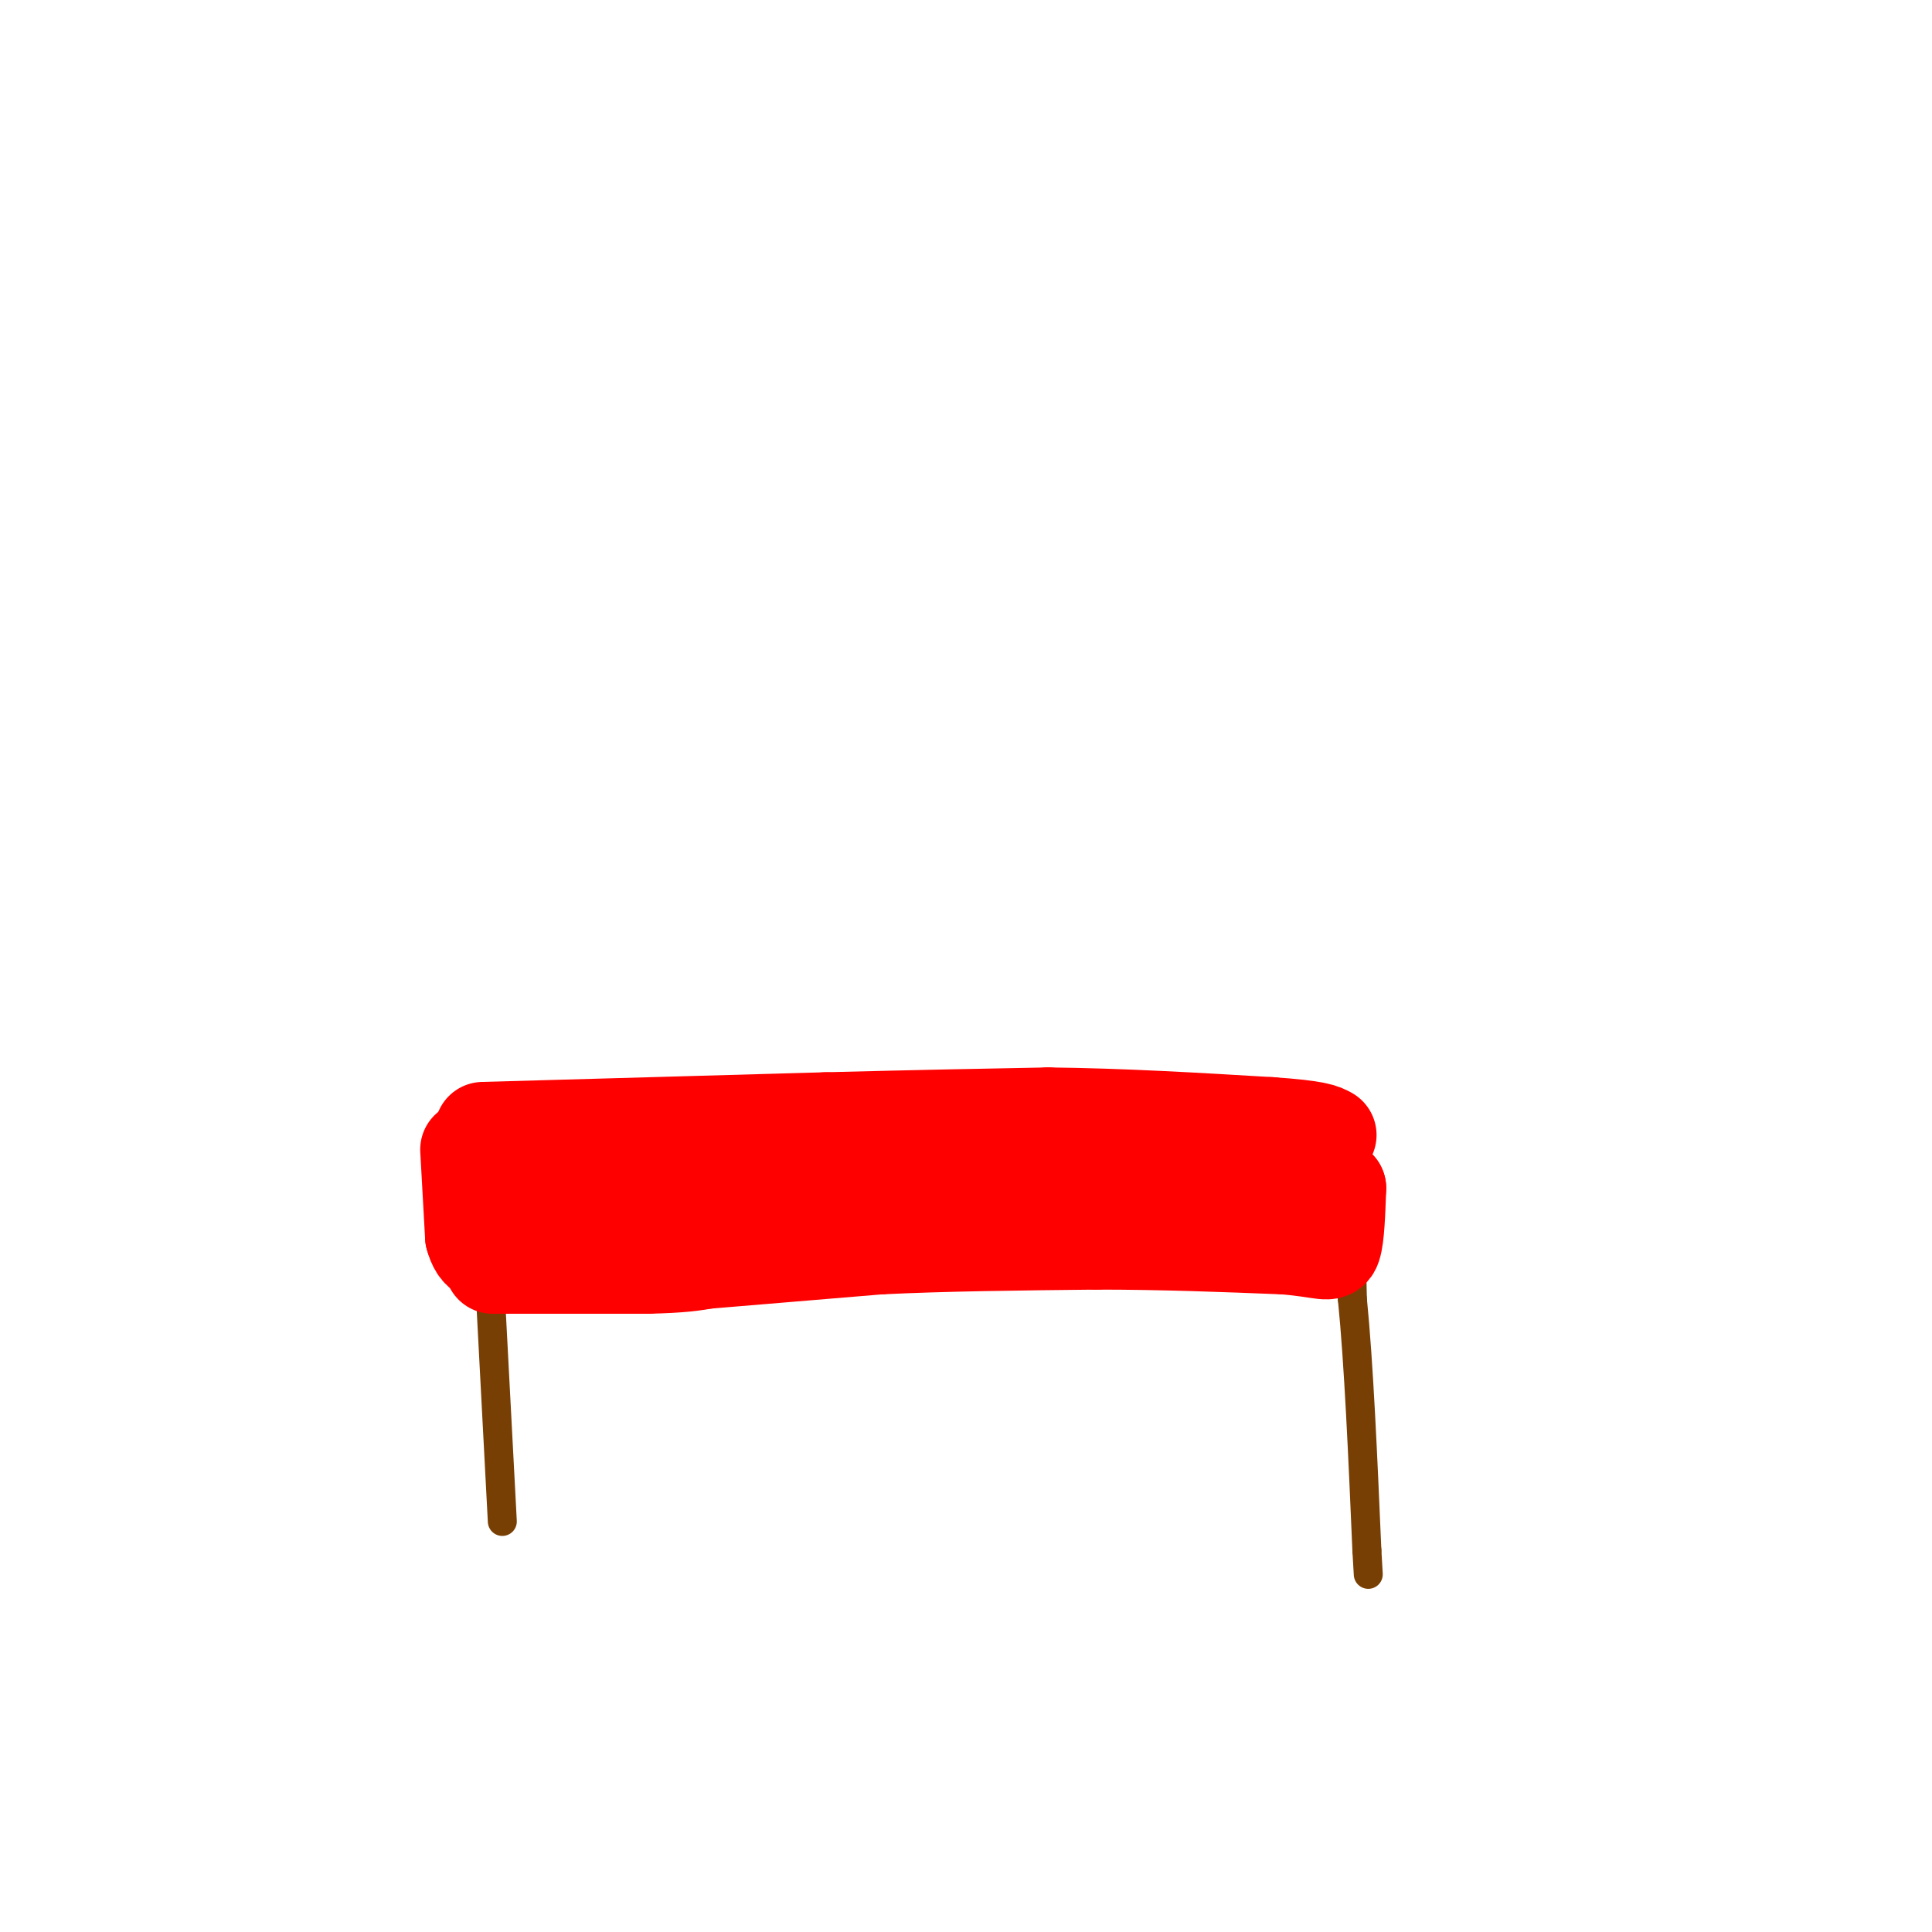 <svg viewBox='0 0 400 400' version='1.1' xmlns='http://www.w3.org/2000/svg' xmlns:xlink='http://www.w3.org/1999/xlink'><g fill='none' stroke='#783f04' stroke-width='6' stroke-linecap='round' stroke-linejoin='round'><path d='M104,315c0.000,0.000 -3.000,-57.000 -3,-57'/><path d='M101,258c-0.833,-13.000 -1.417,-17.000 -2,-21'/><path d='M99,237c23.867,-3.222 84.533,-0.778 116,1c31.467,1.778 33.733,2.889 36,4'/><path d='M251,242c10.711,-0.844 19.489,-4.956 24,-1c4.511,3.956 4.756,15.978 5,28'/><path d='M280,269c1.333,13.333 2.167,32.667 3,52'/><path d='M283,321c0.500,8.667 0.250,4.333 0,0'/></g>
<g fill='none' stroke='#ff0000' stroke-width='20' stroke-linecap='round' stroke-linejoin='round'><path d='M100,234c0.000,0.000 71.000,-2.000 71,-2'/><path d='M171,232c19.500,-0.500 32.750,-0.750 46,-1'/><path d='M217,231c15.333,0.167 30.667,1.083 46,2'/><path d='M263,233c9.667,0.667 10.833,1.333 12,2'/><path d='M97,238c0.000,0.000 1.000,18.000 1,18'/><path d='M98,256c1.000,3.822 3.000,4.378 5,2c2.000,-2.378 4.000,-7.689 6,-13'/><path d='M109,245c1.667,0.167 2.833,7.083 4,14'/><path d='M113,259c0.500,2.333 -0.250,1.167 -1,0'/><path d='M102,262c0.000,0.000 32.000,0.000 32,0'/><path d='M134,262c7.333,-0.167 9.667,-0.583 12,-1'/><path d='M146,261c8.000,-0.667 22.000,-1.833 36,-3'/><path d='M182,258c13.500,-0.667 29.250,-0.833 45,-1'/><path d='M227,257c14.000,0.000 26.500,0.500 39,1'/><path d='M266,258c8.244,0.689 9.356,1.911 10,0c0.644,-1.911 0.822,-6.956 1,-12'/><path d='M277,246c-2.556,-1.111 -9.444,2.111 -22,3c-12.556,0.889 -30.778,-0.556 -49,-2'/><path d='M206,247c-10.511,-0.933 -12.289,-2.267 -22,-1c-9.711,1.267 -27.356,5.133 -45,9'/><path d='M139,255c-10.244,1.800 -13.356,1.800 -15,1c-1.644,-0.800 -1.822,-2.400 -2,-4'/><path d='M122,252c9.167,-1.000 33.083,-1.500 57,-2'/><path d='M179,250c10.167,-0.333 7.083,-0.167 4,0'/></g>
</svg>